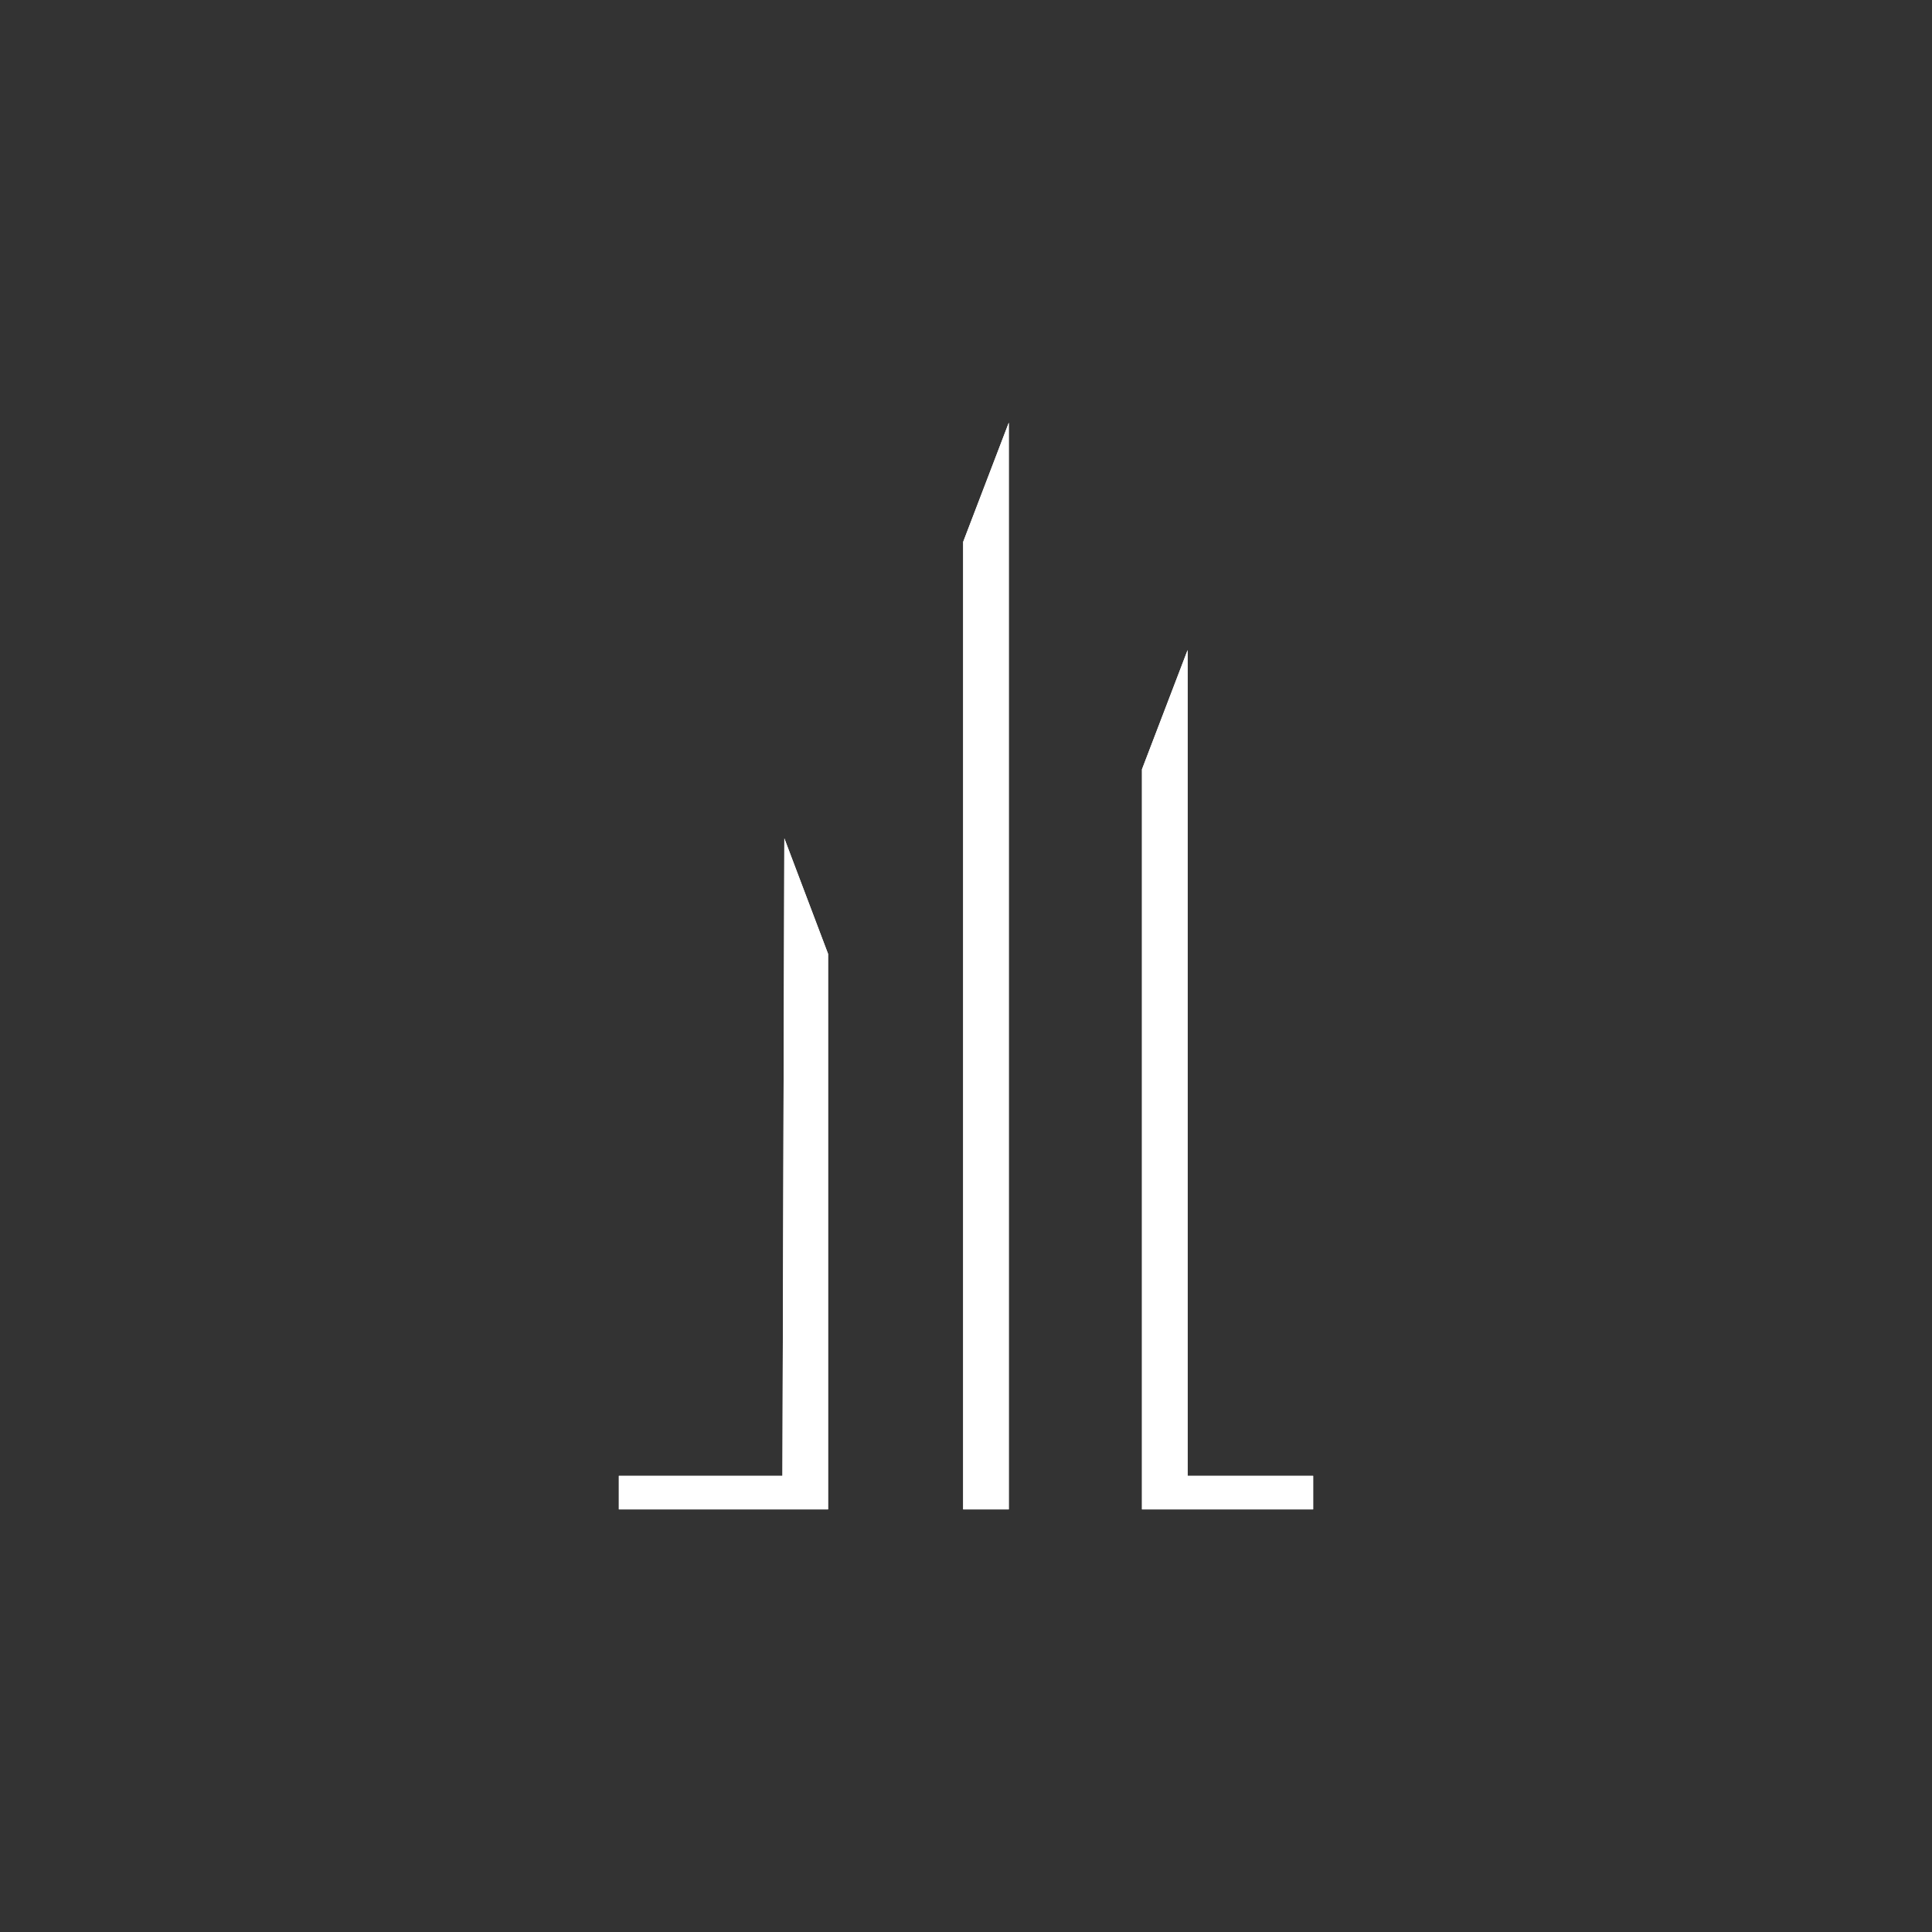<svg xmlns="http://www.w3.org/2000/svg" width="256" height="256" viewBox="0 0 256 256" fill="none">
<rect x="0" y="0" width="256" height="256" fill="#333333" stroke="none"/>
<path d="M103.677 195.554H82V200H109.726V126.395L103.929 111.081L103.677 195.554Z" fill="white"/>
<path d="M103.677 195.554H82V200H109.726V126.395L103.929 111.081L103.677 195.554Z" fill="white"/>
<path d="M127.622 71.808V200H133.671V56L127.622 71.808Z" fill="white"/>
<path d="M127.622 71.808V200H133.671V56L127.622 71.808Z" fill="white"/>
<path d="M151.315 101.942V200H174V199.259V196.295V195.554H157.364V86.134L151.315 101.942Z" fill="white"/>
<path d="M151.315 101.942V200H174V199.259V196.295V195.554H157.364V86.134L151.315 101.942Z" fill="white"/>
</svg>
